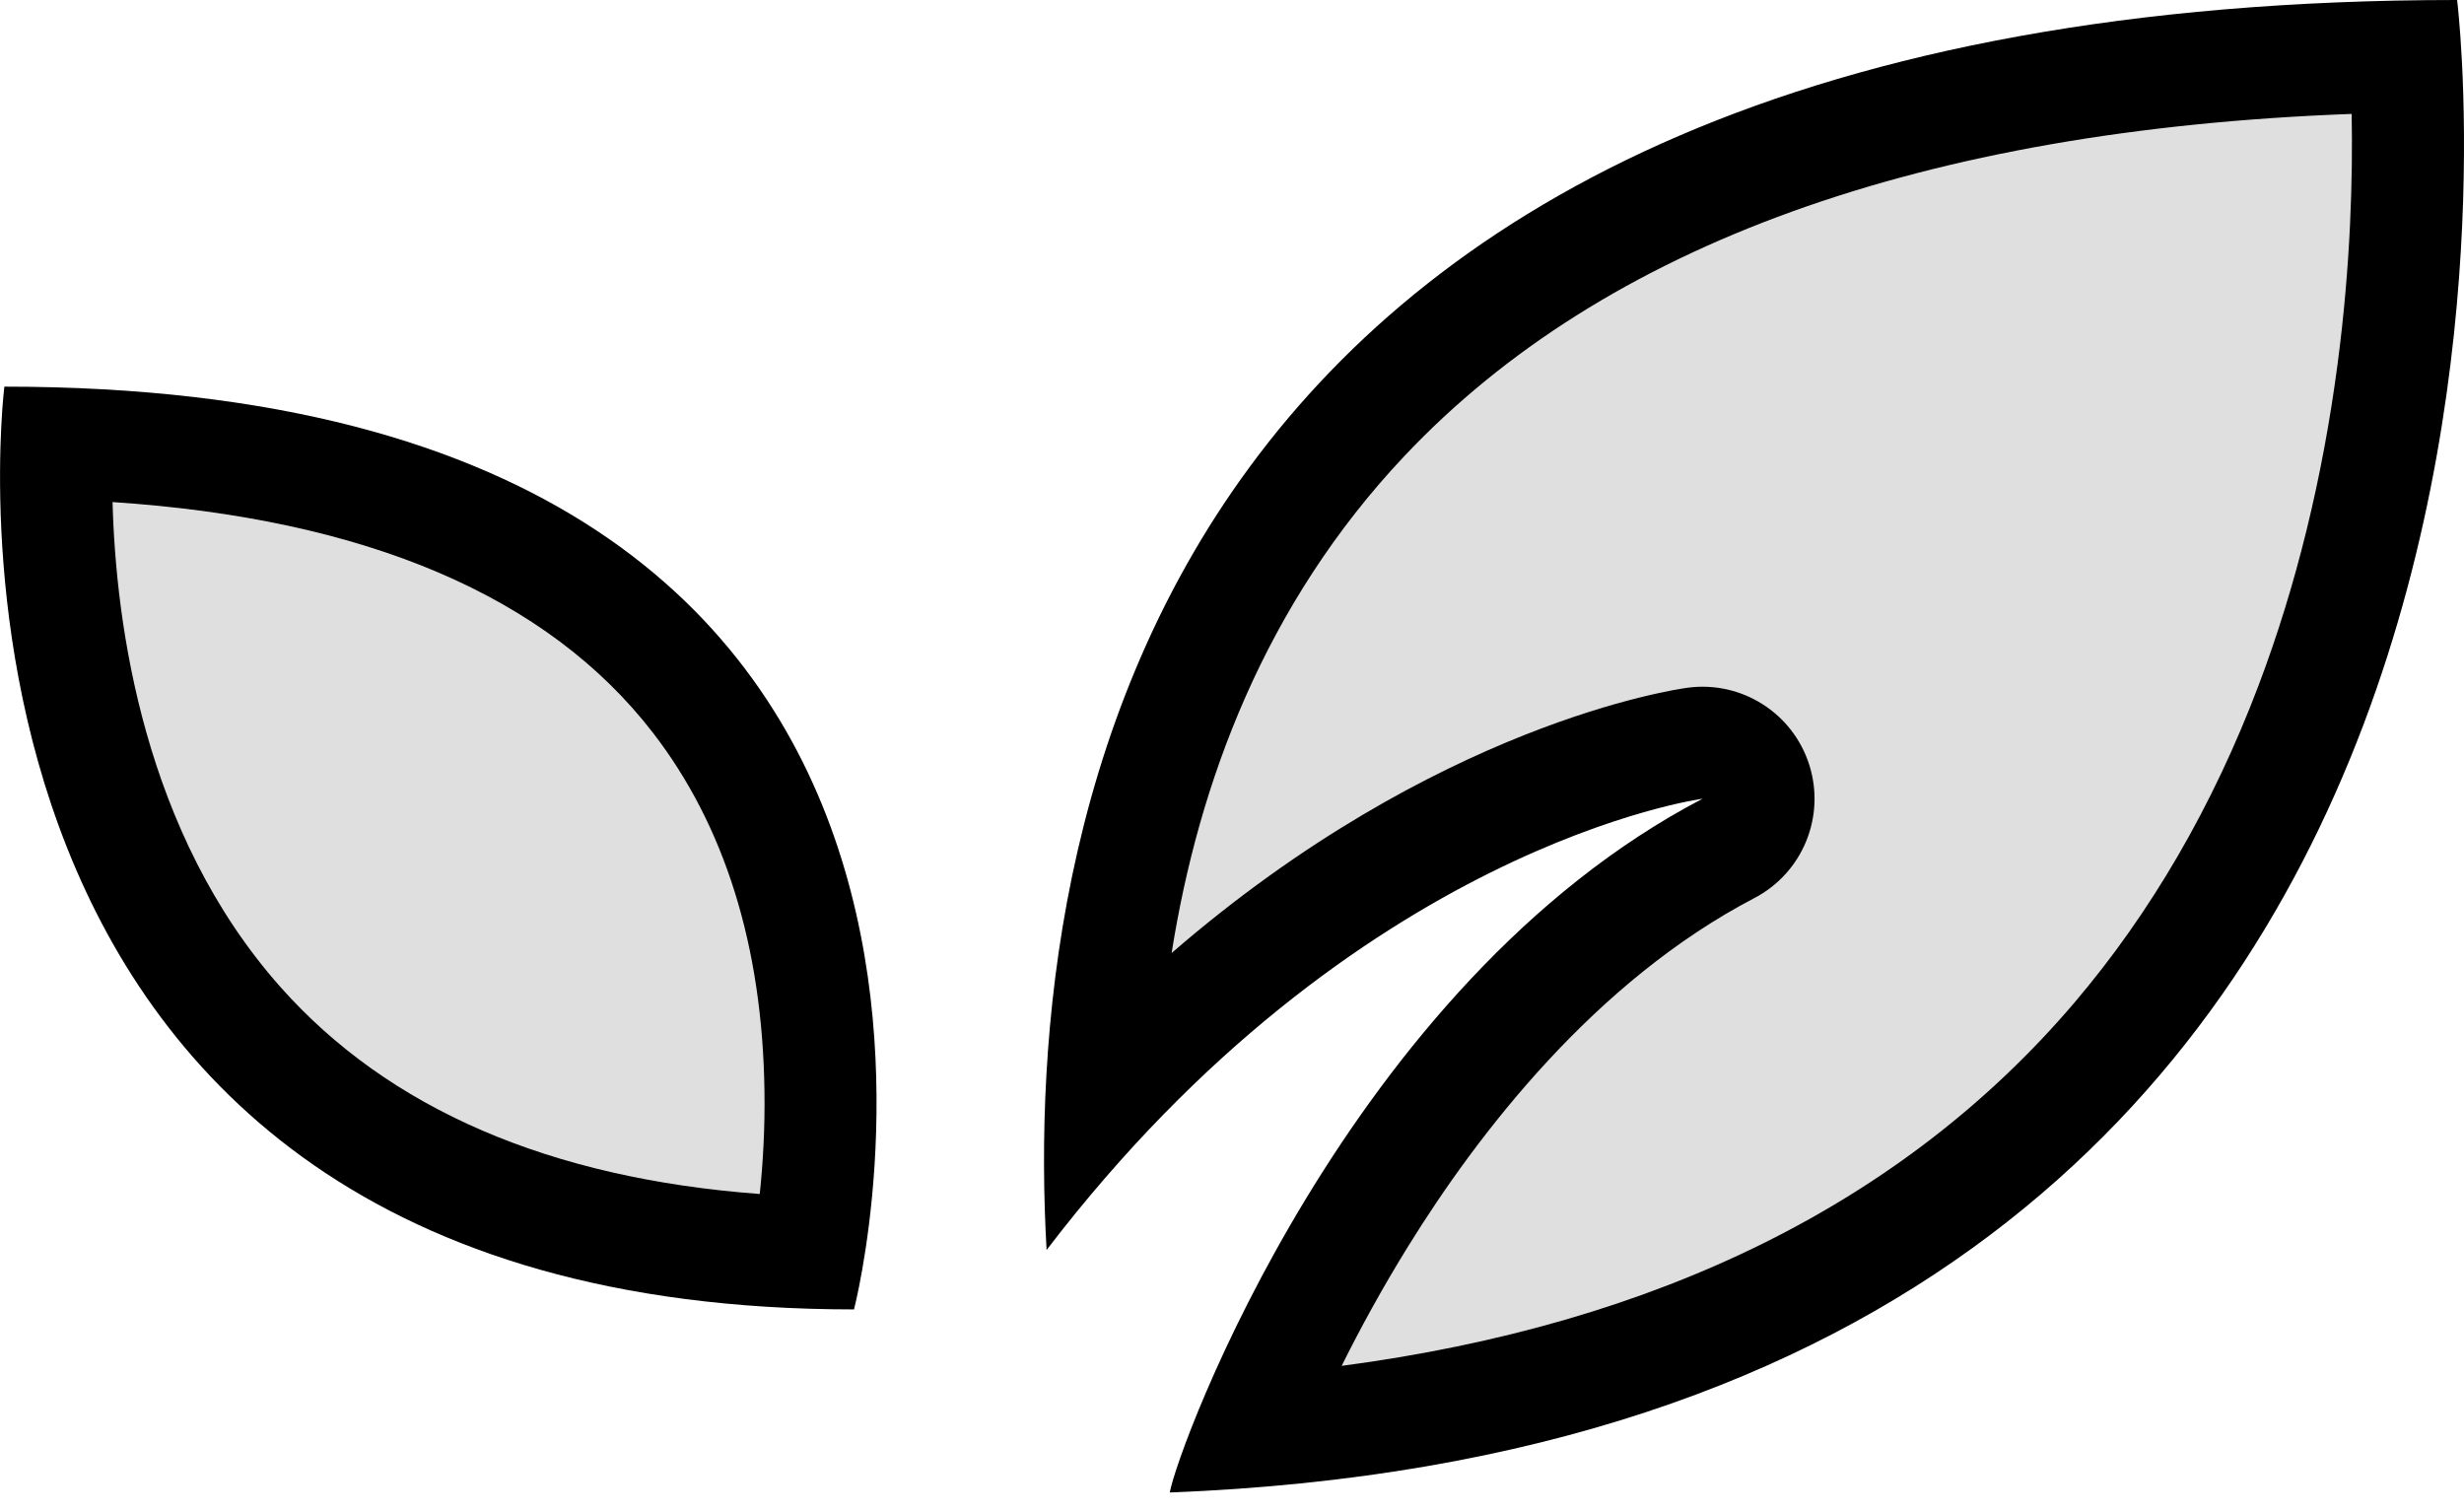 <svg xmlns="http://www.w3.org/2000/svg" fill="none" viewBox="0 0 44 27" height="27" width="44">
<g clip-path="url(#clip0_1_10)">
<path fill-opacity="0.5" fill="#C0C0C0" d="M14.434 22.368C9.941 22.22 6.514 20.841 4.239 18.263C1.137 14.748 0.945 9.893 1.011 7.917C6.389 8.074 10.234 9.603 12.448 12.469C15.15 15.965 14.732 20.573 14.434 22.368Z"></path>
<path fill="black" d="M2.01 8.965C2.068 11.152 2.565 14.87 5.006 17.622C6.94 19.801 9.815 21.041 13.567 21.32C13.622 20.795 13.662 20.164 13.651 19.469C13.613 16.893 12.942 14.743 11.657 13.081C9.774 10.643 6.533 9.263 2.01 8.965ZM0.078 6.904C19.546 6.904 15.25 23.381 15.25 23.381C-1.988 23.381 0.078 6.904 0.078 6.904Z"></path>
<path fill-opacity="0.5" fill="#C0C0C0" d="M22.324 25.565C22.711 24.628 23.343 23.283 24.223 21.845C25.548 19.68 27.775 16.761 30.865 15.149L30.27 13.271C30.201 13.28 28.532 13.513 26.174 14.683C24.458 15.535 22.076 17.044 19.665 19.619C19.732 18.018 19.947 16.483 20.31 15.032C21.056 12.055 22.418 9.503 24.358 7.449C28.261 3.319 34.514 1.154 42.956 1.008C43.018 2.108 43.057 4.14 42.743 6.565C42.467 8.693 41.977 10.705 41.285 12.544C40.429 14.822 39.26 16.84 37.81 18.544C34.295 22.676 29.09 25.034 22.324 25.565Z"></path>
<path fill="black" d="M41.994 2.034C34.329 2.318 28.646 4.367 25.085 8.136C22.577 10.791 21.4 13.998 20.922 17.017C25.641 12.93 29.913 12.31 30.138 12.28C31.101 12.152 32.016 12.733 32.309 13.659C32.602 14.584 32.189 15.586 31.328 16.036C28.484 17.52 26.4 20.23 25.153 22.242C24.678 23.008 24.282 23.738 23.958 24.389C29.612 23.643 34.003 21.47 37.039 17.908C38.409 16.299 39.518 14.39 40.334 12.232C41 10.472 41.474 8.542 41.743 6.496C41.978 4.716 42.015 3.152 41.994 2.034ZM43.877 -7.62939e-06C43.877 -7.62939e-06 47.074 25.64 20.889 26.65C21.026 25.856 24.078 17.562 30.403 14.262C30.403 14.262 24.215 15.088 18.689 22.32C18.259 14.748 20.428 -7.62939e-06 43.877 -7.62939e-06Z"></path>
</g>
<defs>
<clipPath id="clip0_1_10">
<rect fill="white" height="26.65" width="44"></rect>
</clipPath>
</defs>
</svg>
